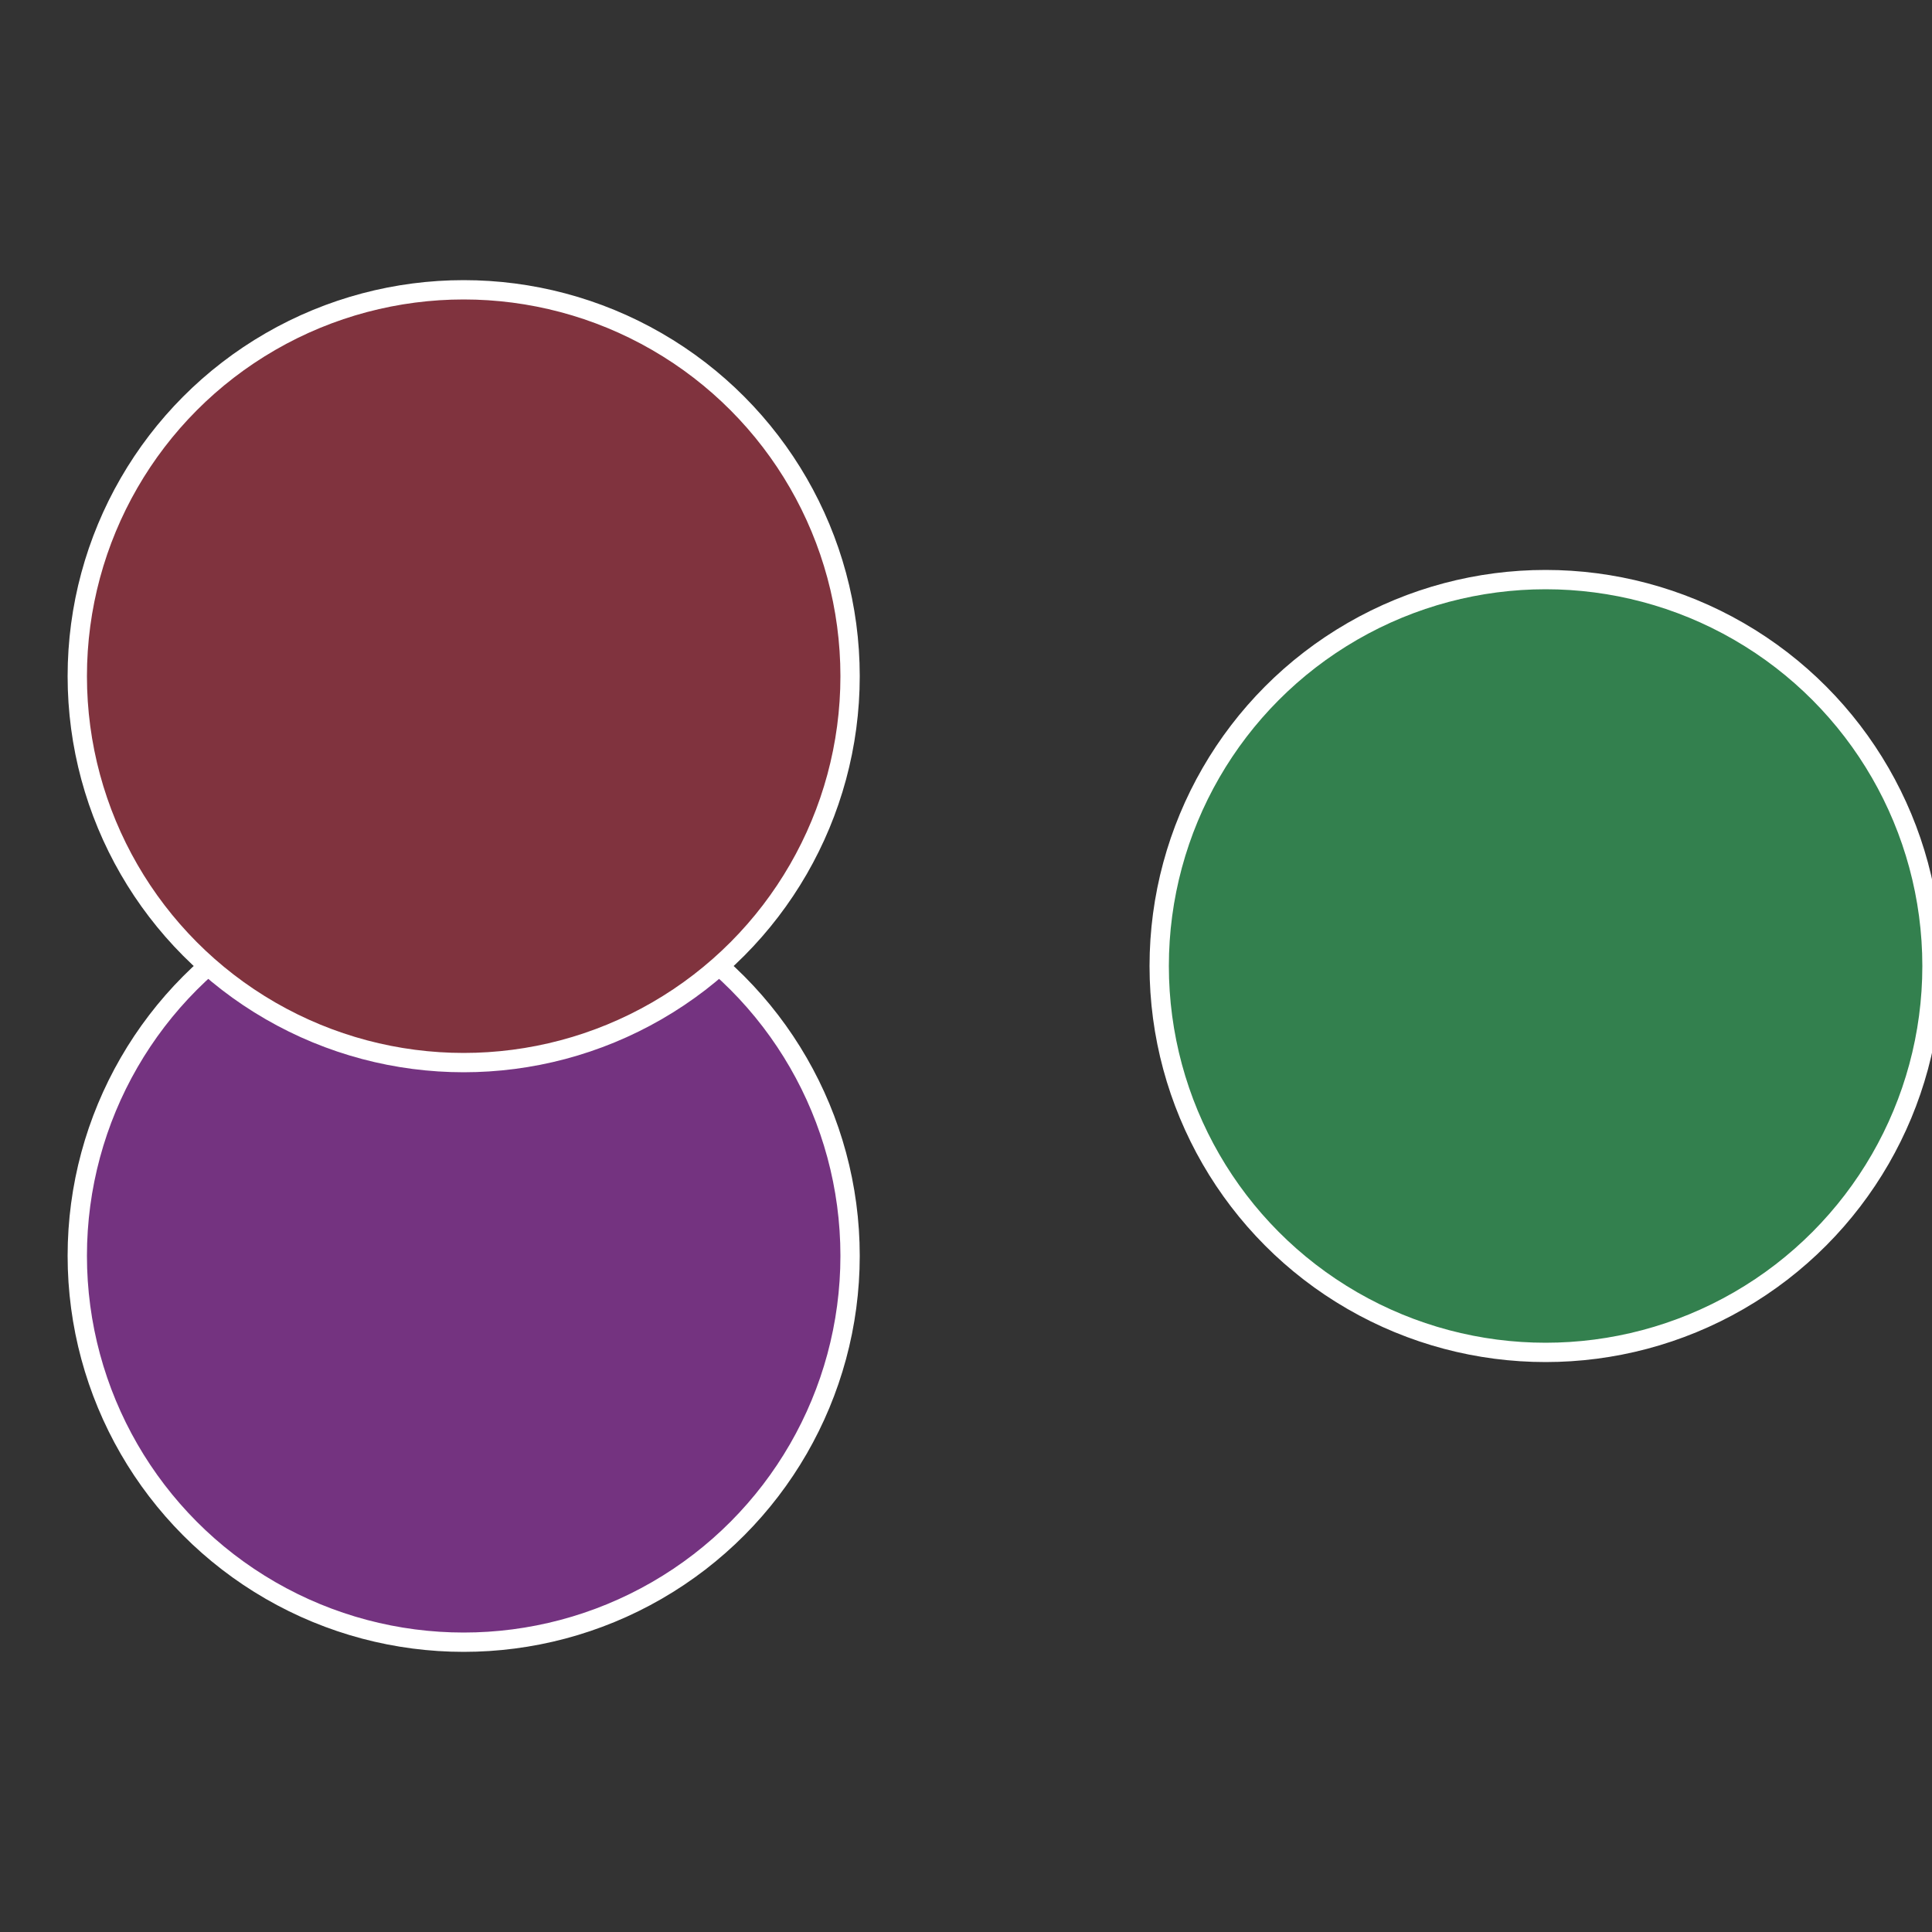 <?xml version="1.0" standalone="no"?>
<svg width="500" height="500" viewBox="-1 -1 2 2" xmlns="http://www.w3.org/2000/svg">
 
                <rect x="-1" y="-1" width="2" height="2" fill="#333333" stroke="none"/>
 
                <circle cx="0.6" cy="0" r="0.4" fill="#33804e" stroke="#fff" stroke-width="1%" />
             
                <circle cx="-0.52" cy="0.3" r="0.4" fill="#743380" stroke="#fff" stroke-width="1%" />
             
                <circle cx="-0.52" cy="-0.3" r="0.4" fill="#80333e" stroke="#fff" stroke-width="1%" />
            </svg>
